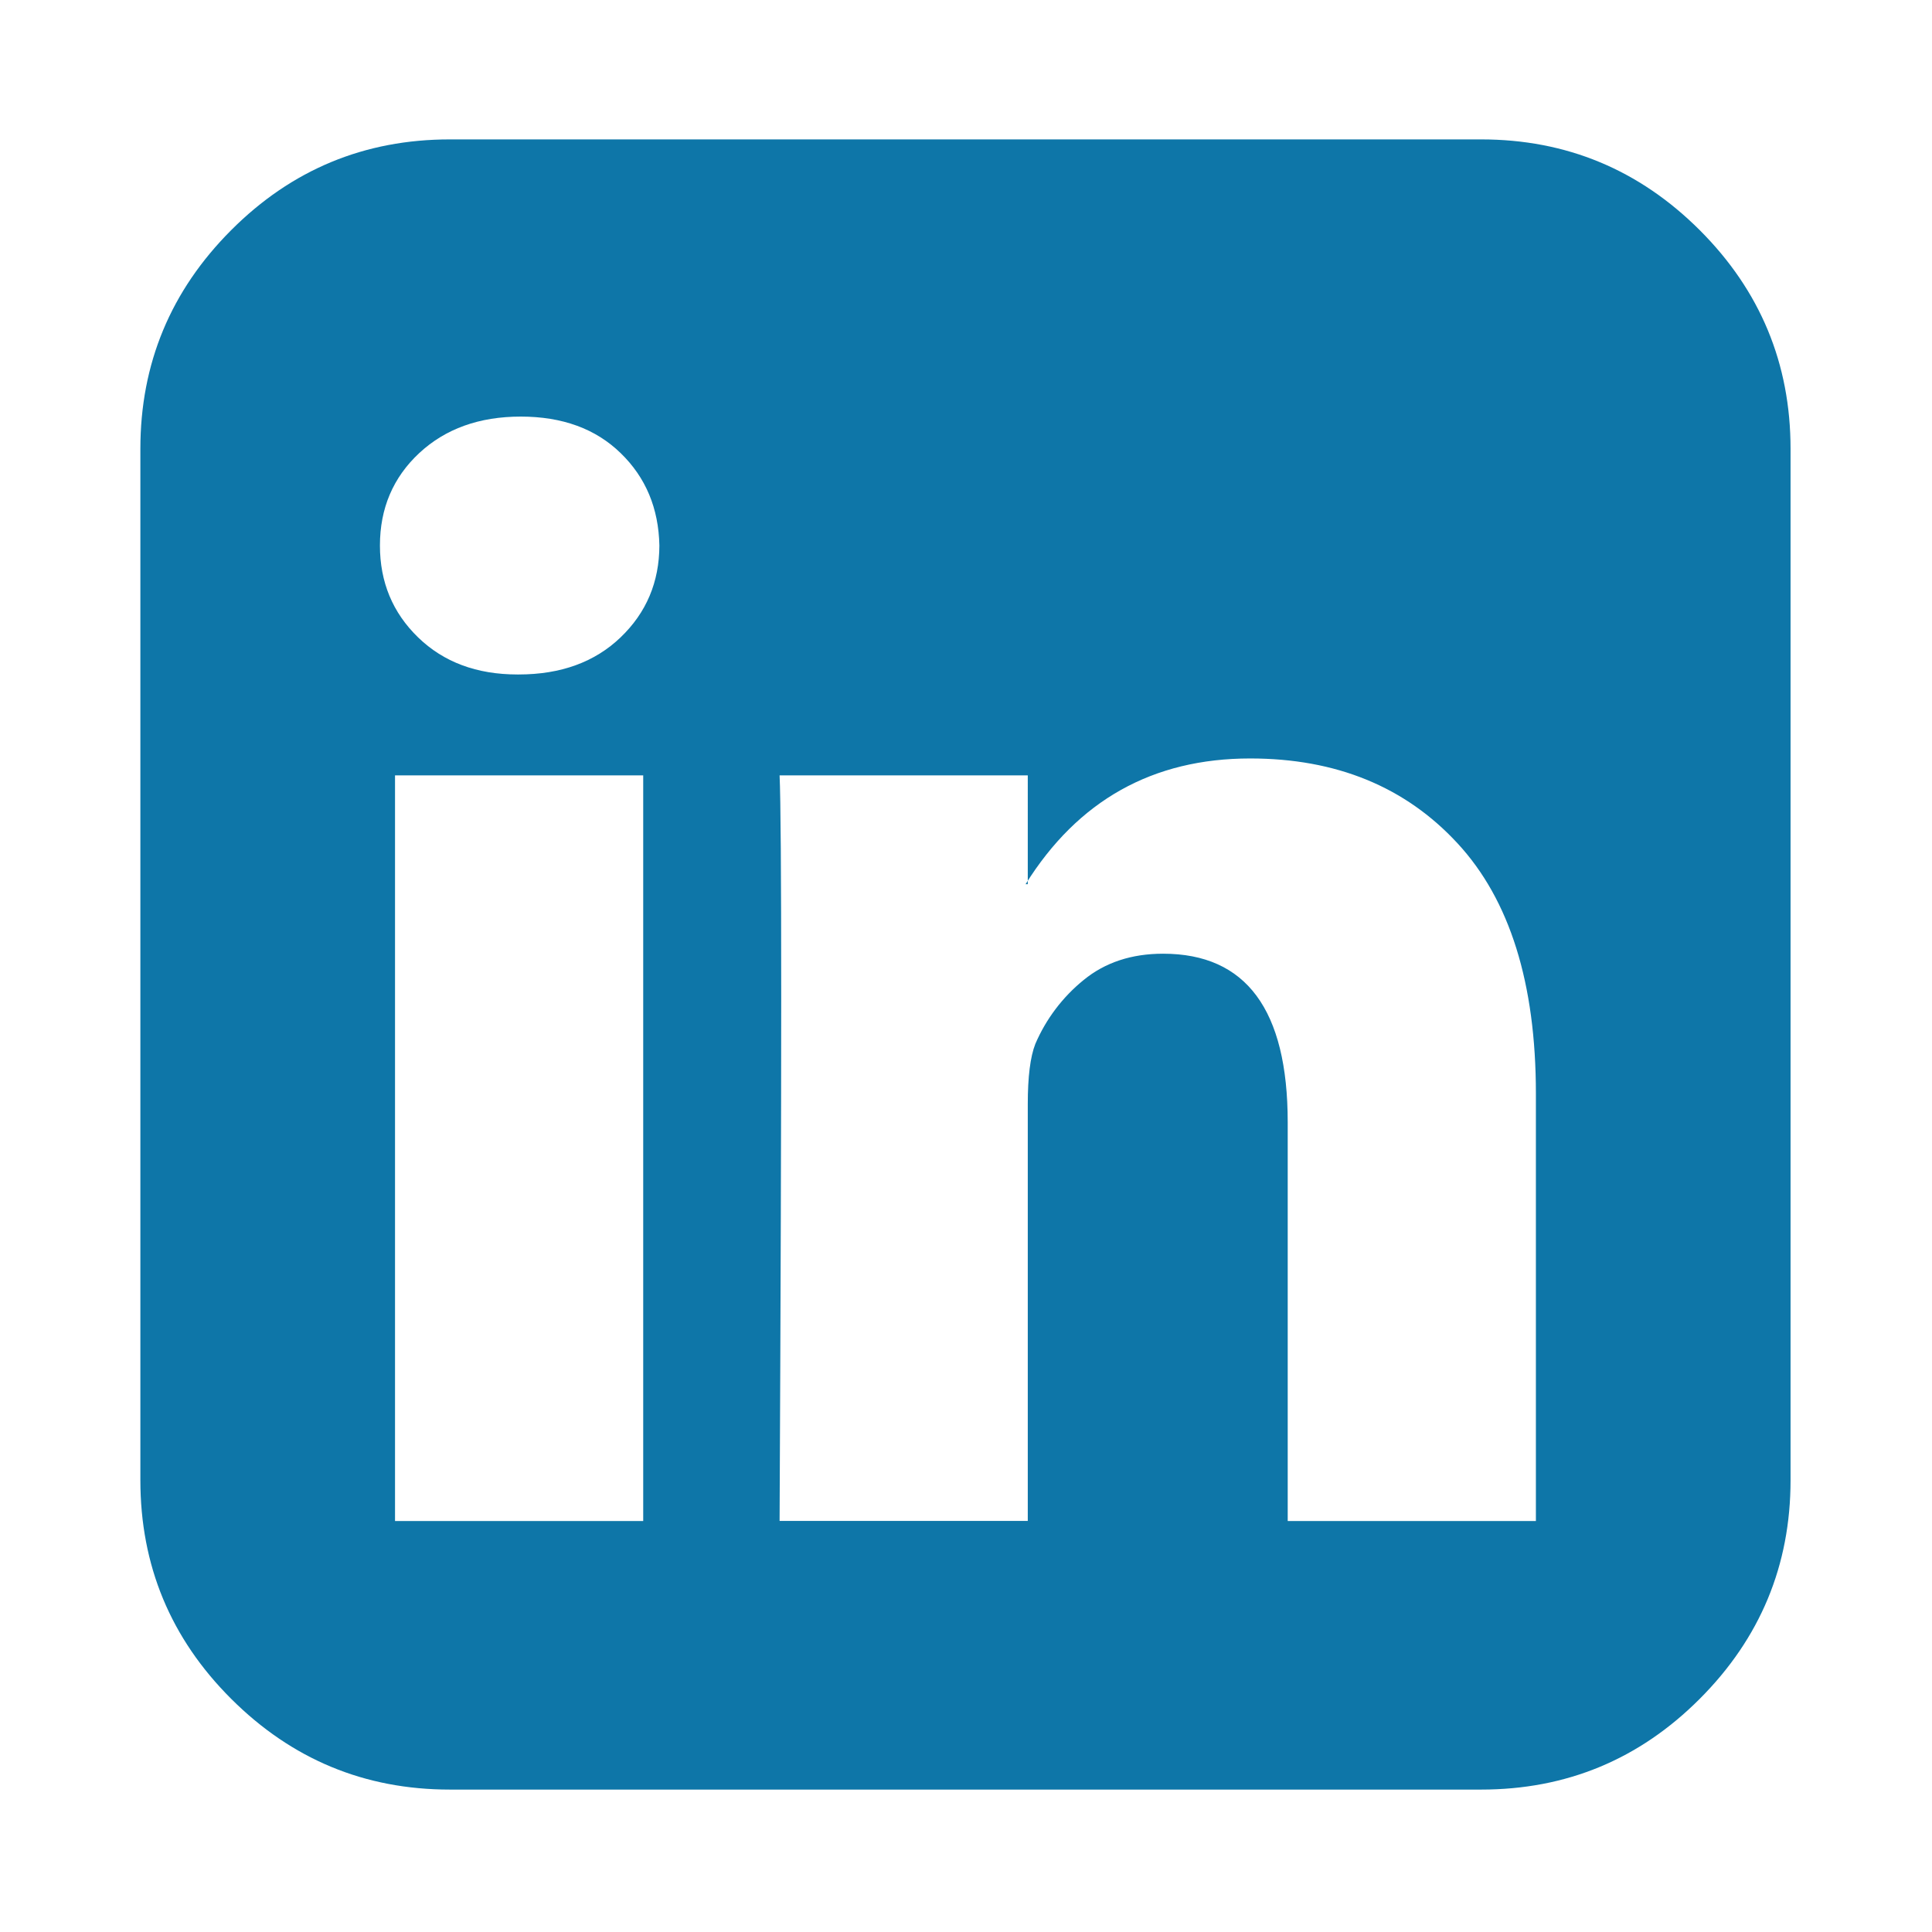 <?xml version="1.0" encoding="utf-8"?>
<!-- Generator: Adobe Illustrator 27.8.0, SVG Export Plug-In . SVG Version: 6.00 Build 0)  -->
<svg version="1.1" id="Ebene_1" xmlns="http://www.w3.org/2000/svg" xmlns:xlink="http://www.w3.org/1999/xlink" x="0px" y="0px"
	 viewBox="0 0 1792 1792" style="enable-background:new 0 0 1792 1792;" xml:space="preserve">
<style type="text/css">
	.st0{fill:#0e76a8;}
</style>
<path class="st0" d="M366.4,1410.8h230.2V719.2H366.4V1410.8z M611.6,506c-0.7-34.5-12.6-63.1-35.9-85.7
	c-23.2-22.6-54.1-33.9-92.7-33.9c-38.5,0-69.9,11.3-94.2,33.9c-24.2,22.6-36.4,51.2-36.4,85.7c0,33.9,11.8,62.3,35.4,85.2
	c23.6,22.9,54.3,34.4,92.2,34.4h1c39.2,0,70.7-11.5,94.6-34.4C599.6,568.2,611.5,539.8,611.6,506z M1194.4,1410.8h230.2v-396.5
	c0-102.3-24.2-179.7-72.7-232.1c-48.5-52.5-112.6-78.7-192.3-78.7c-90.4,0-159.8,38.9-208.3,116.6h2V719.2H723.1
	c2,43.8,2,274.3,0,691.5h230.2v-386.6c0-25.2,2.3-43.8,7-55.8c9.9-23.1,25.3-43.5,44.8-59.3c19.9-16.3,44.5-24.4,73.7-24.4
	c77.1,0,115.6,52.1,115.6,156.4V1410.8z M1660.8,416.3v956.6c0,79-28.1,146.6-84.2,202.8s-123.7,84.2-202.8,84.2H417.2
	c-79,0-146.6-28.1-202.8-84.2s-84.2-123.7-84.2-202.8V416.3c0-79,28.1-146.6,84.2-202.8s123.7-84.2,202.8-84.2h956.6
	c79,0,146.6,28.1,202.8,84.2C1632.7,269.6,1660.8,337.2,1660.8,416.3z"/>
</svg>
